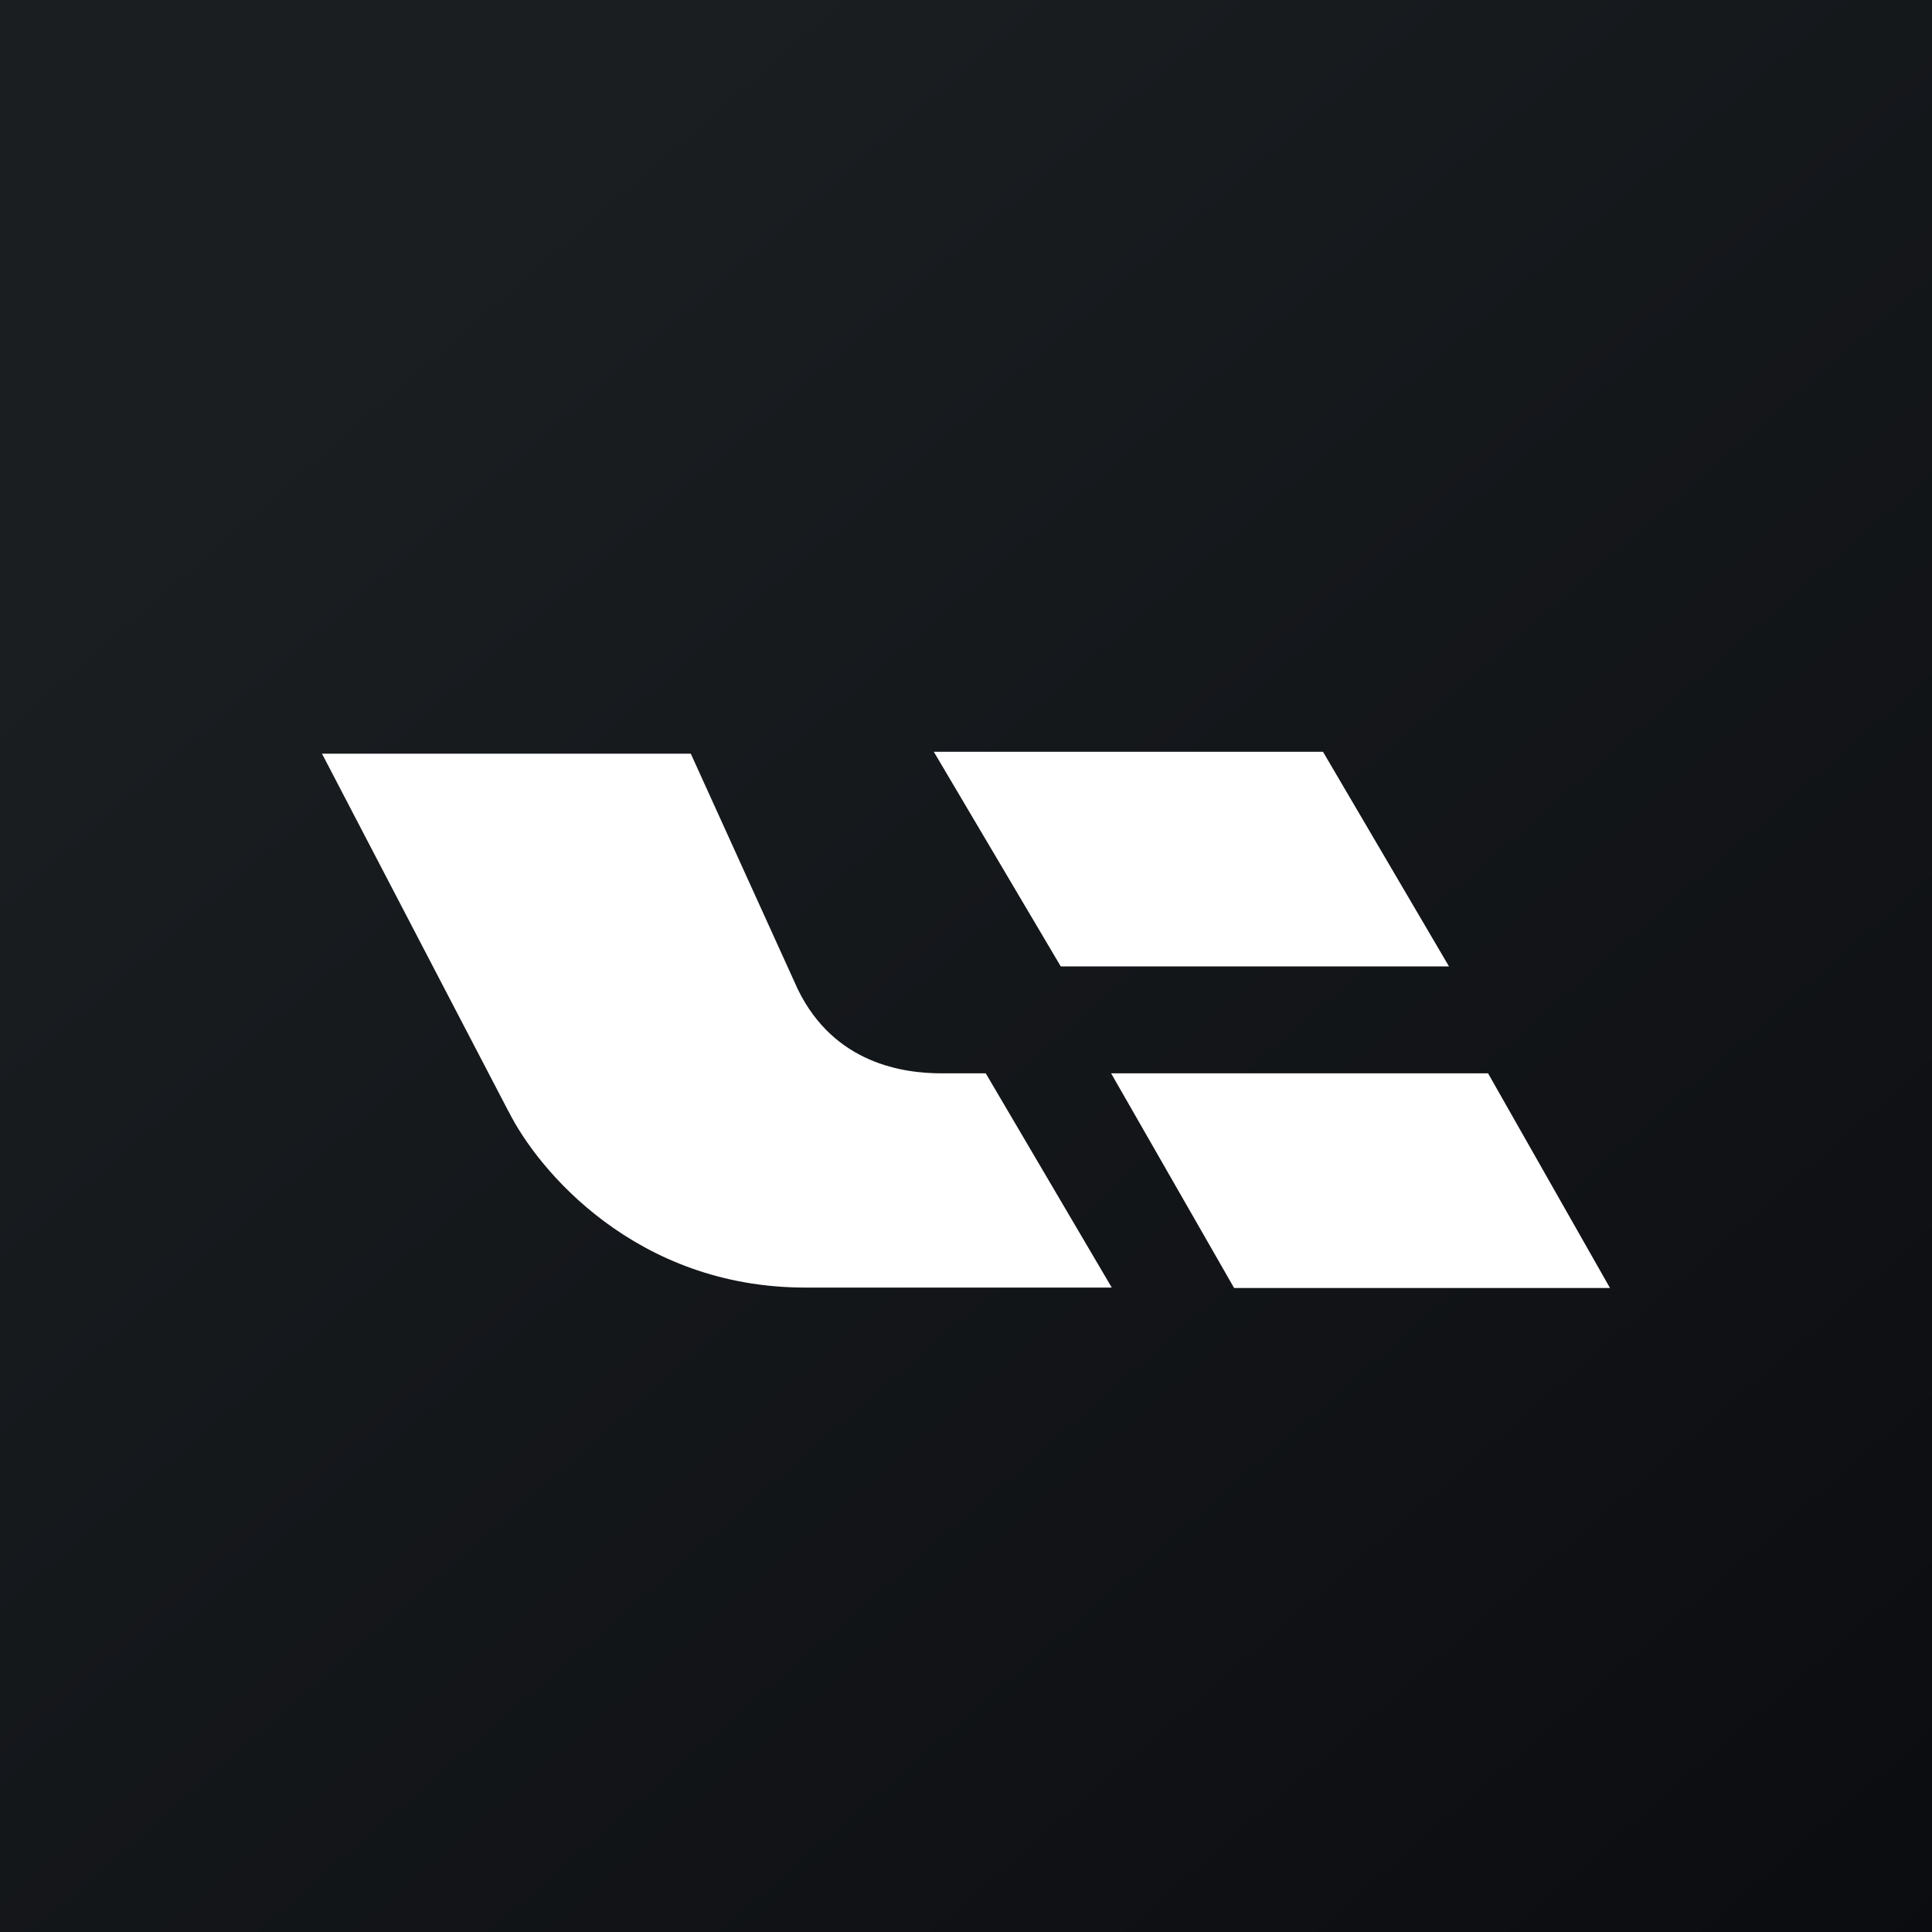 <!-- by TradingView --><svg width="18" height="18" xmlns="http://www.w3.org/2000/svg"><rect width="100%" height="100%" fill="#808080" stroke="none"/><path fill="url(#paint0_linear)" d="M0 0h18v18H0z"/><path d="M12.326 7.004H8.7l1.183 2H13.5l-1.174-2zm-7.59 3.348L3 7.022h3.436l.997 2.195c.34.698.99.783 1.34.783h.411l1.174 1.996H7.502c-1.576 0-2.492-1.093-2.765-1.644zM10.353 10h3.511L15 12h-3.502l-1.146-2z" fill="#fff"/><defs><linearGradient id="paint0_linear" x1="3.349" y1="3.122" x2="21.904" y2="24.434" gradientUnits="userSpaceOnUse"><stop stop-color="#1A1E21"/><stop offset="1" stop-color="#06060A"/></linearGradient></defs></svg>